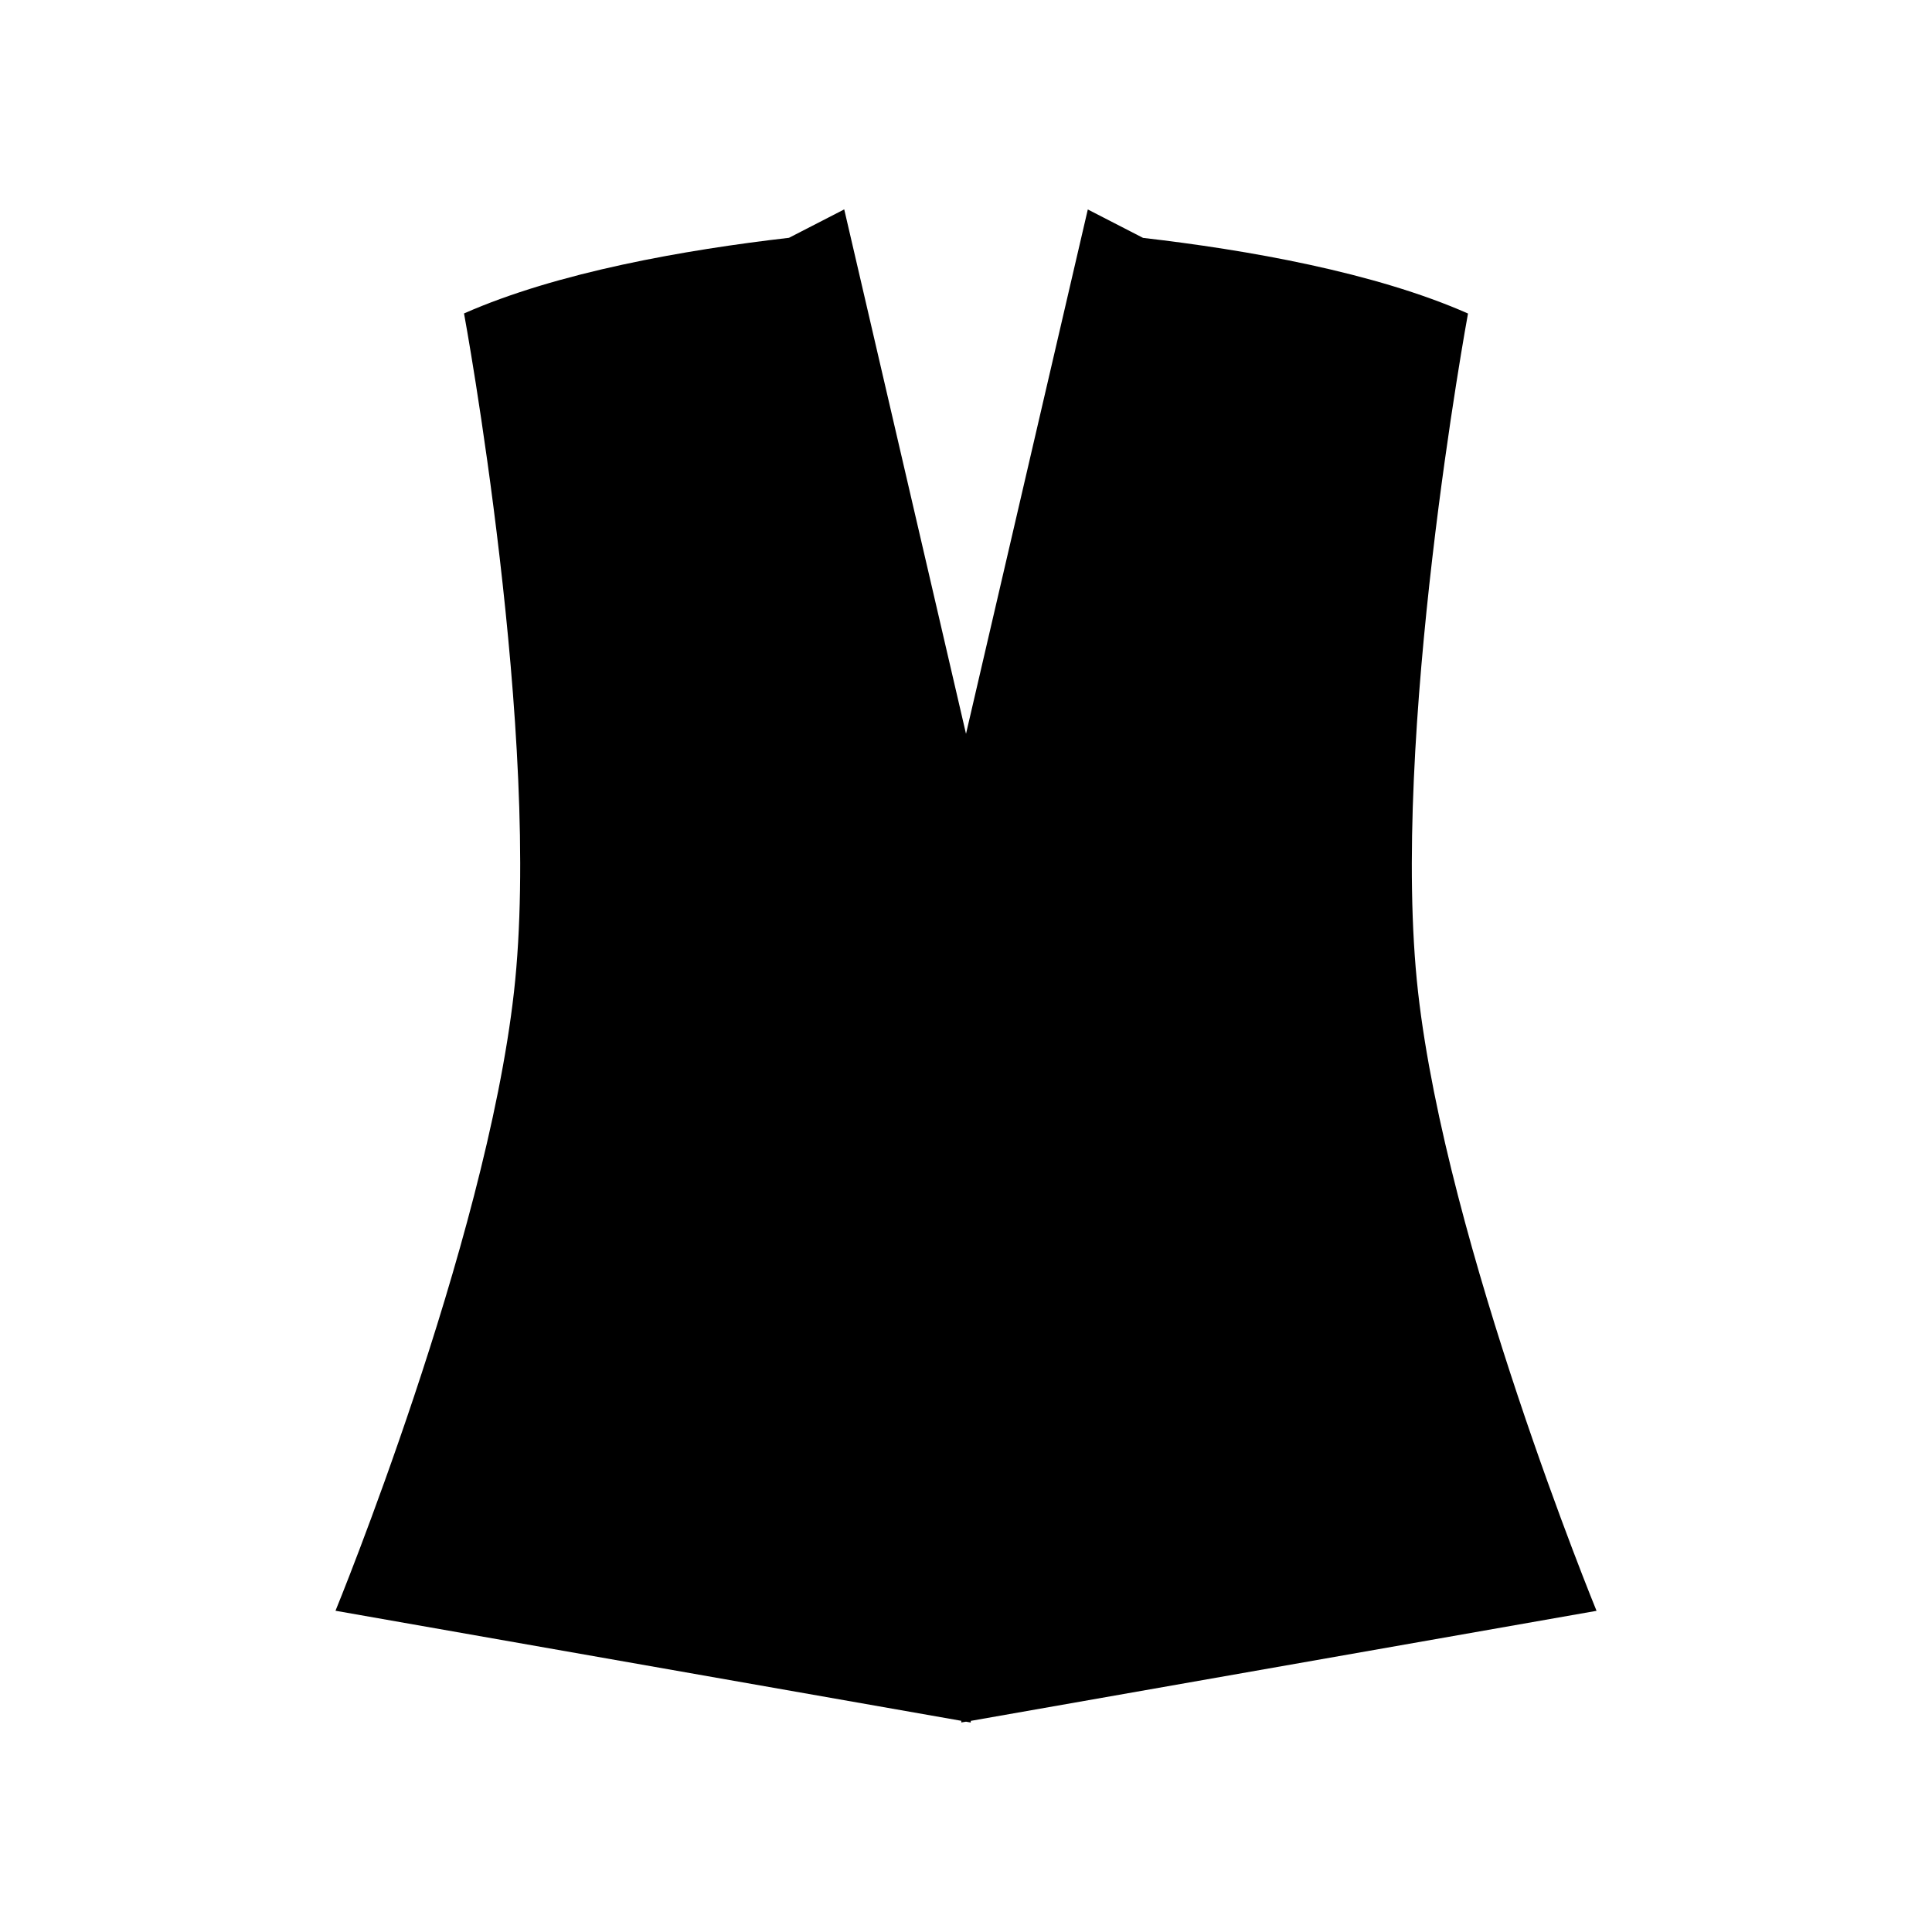 <?xml version="1.0" encoding="UTF-8"?>
<!-- Uploaded to: ICON Repo, www.iconrepo.com, Generator: ICON Repo Mixer Tools -->
<svg fill="#000000" width="800px" height="800px" version="1.1" viewBox="144 144 512 512" xmlns="http://www.w3.org/2000/svg">
 <path d="m401.26 600.05 165.84-29.164s-39.734-96.793-47.297-163.96c-7.559-67.133 13.234-179.84 13.234-179.84-24.754-10.938-58.578-16.867-86.117-20.043l-14.641-7.531-32.277 138.96-32.273-138.98-14.641 7.531c-27.539 3.18-61.367 9.109-86.117 20.043 0 0 20.793 112.71 13.234 179.84-7.562 67.168-47.297 163.96-47.297 163.96l165.84 29.164v0.441l1.254-0.207 1.258 0.223z"/>
</svg>